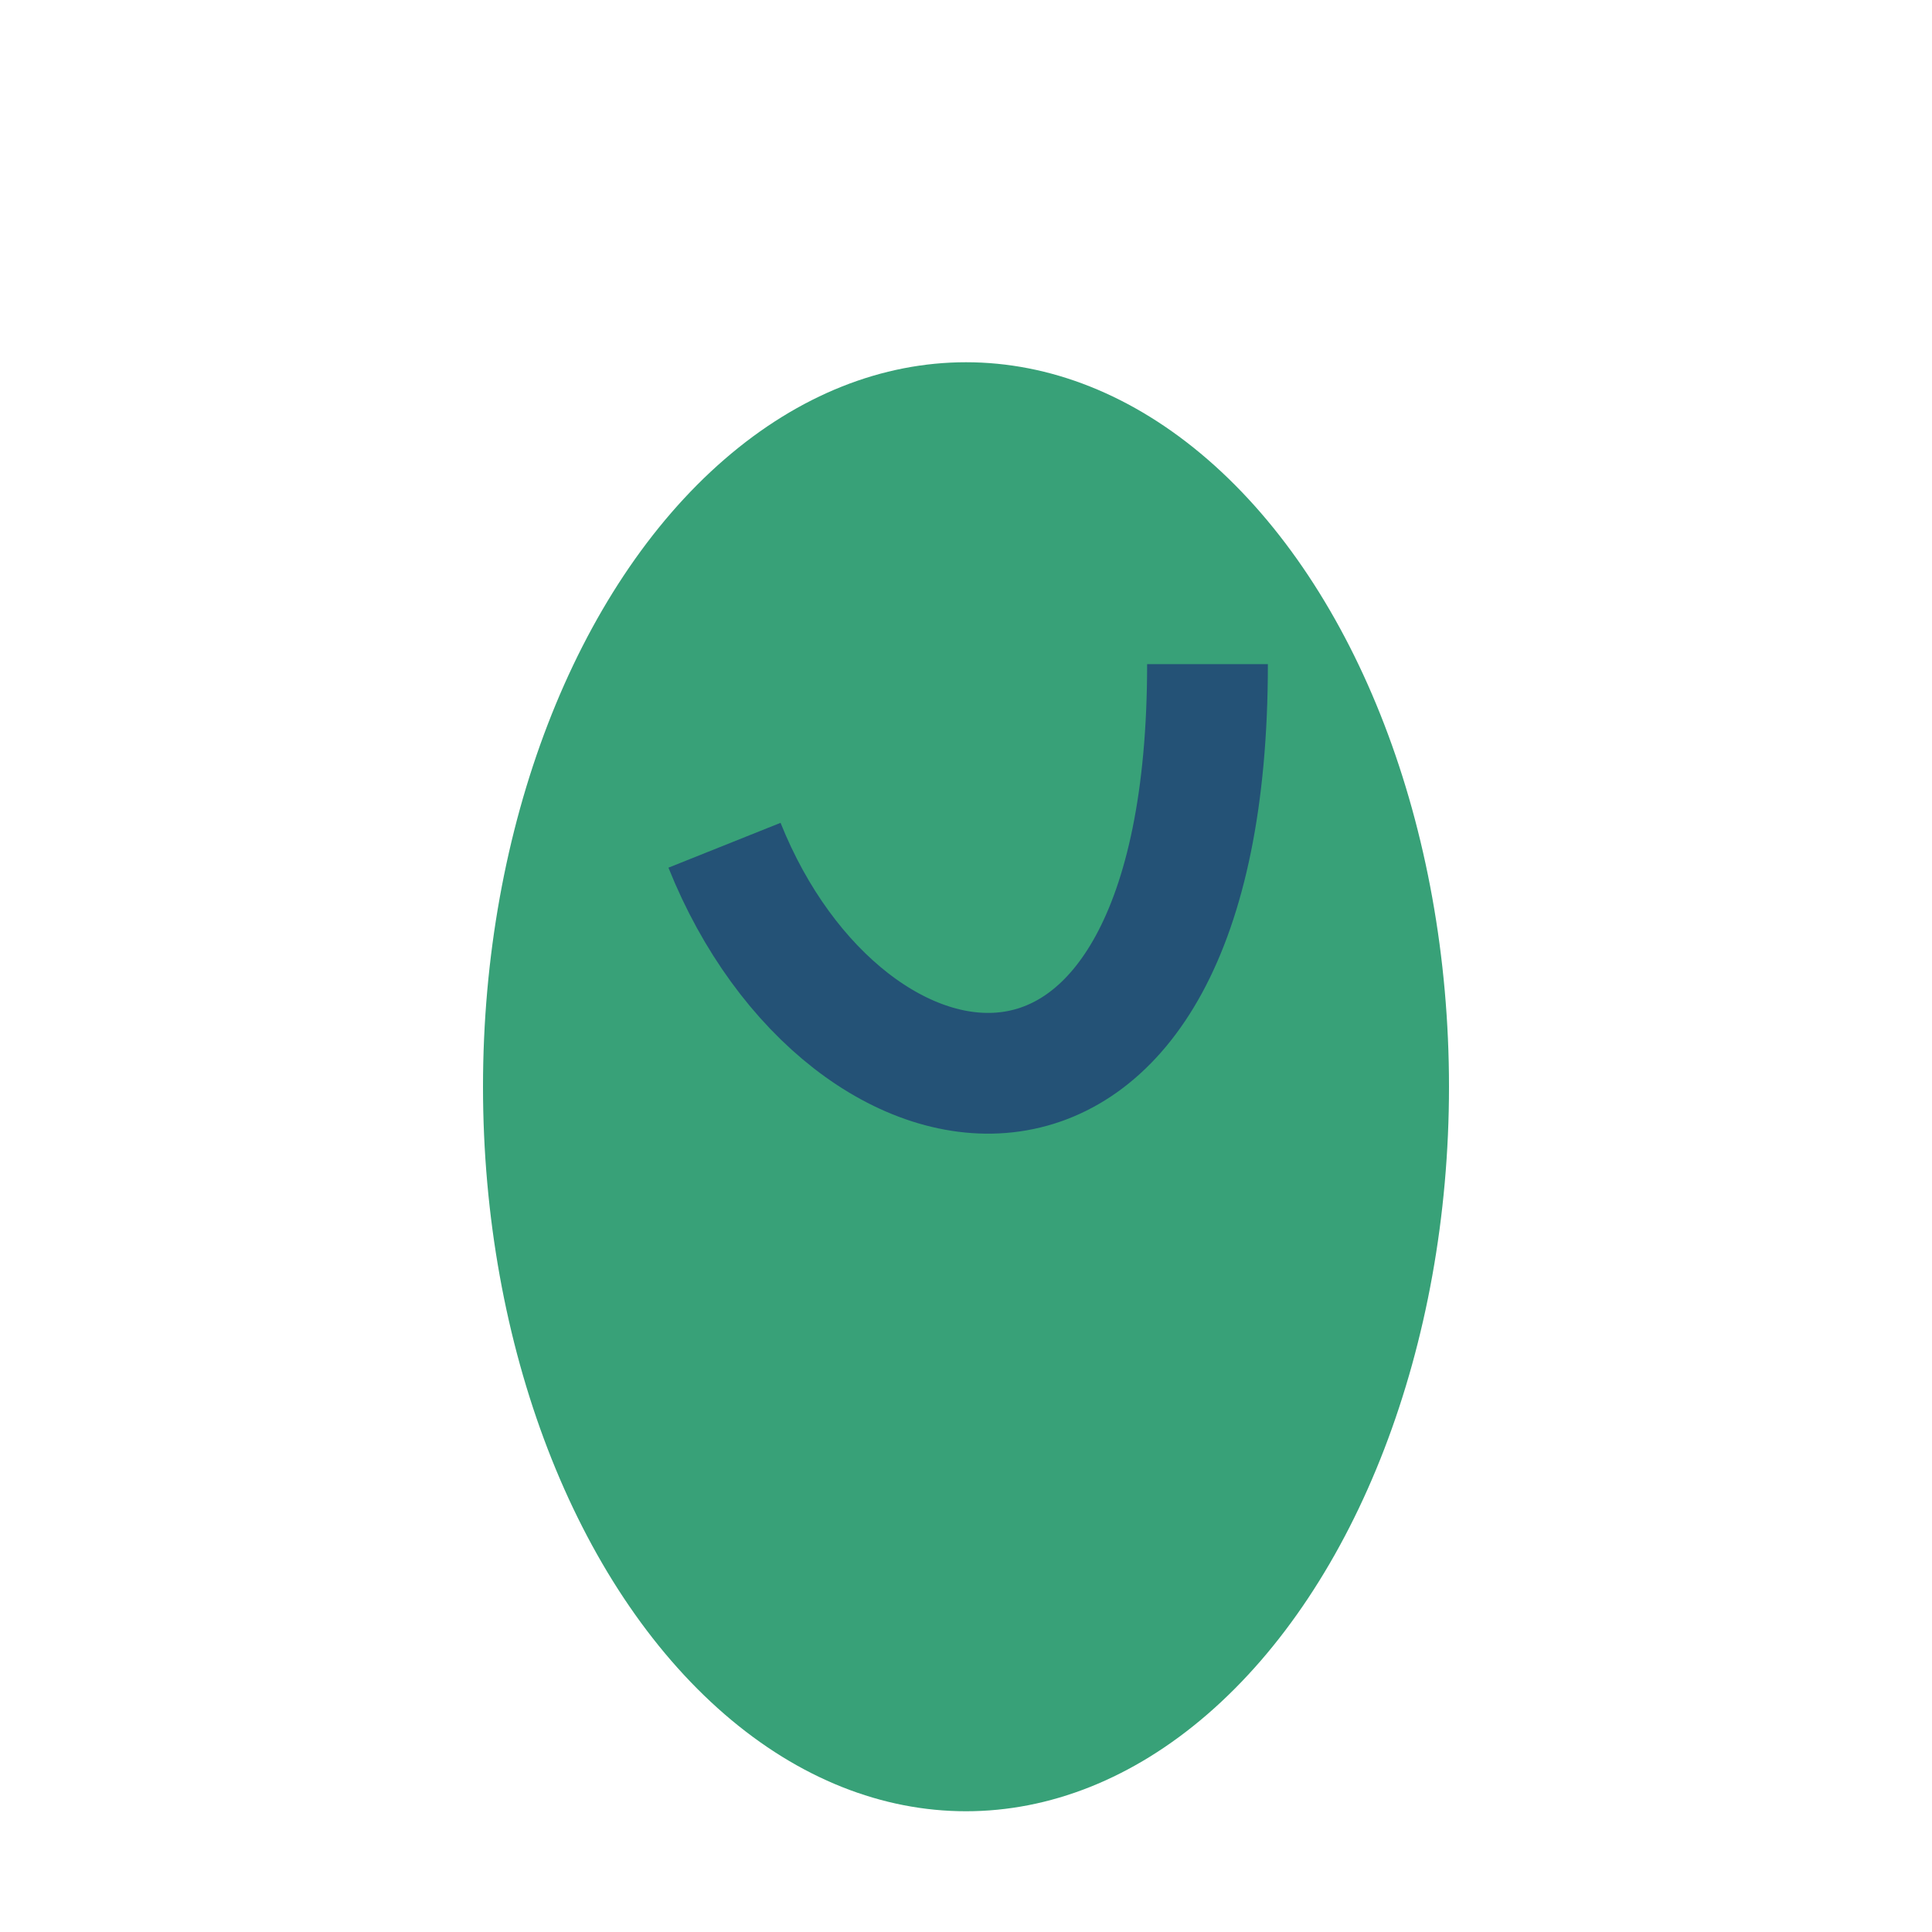 <?xml version="1.0" encoding="UTF-8"?>
<svg xmlns="http://www.w3.org/2000/svg" width="32" height="32" viewBox="0 0 32 32"><ellipse cx="16" cy="18" rx="8" ry="12" fill="#38A178"/><path d="M12 14c2 5 8 6 8-3" fill="none" stroke="#245276" stroke-width="2"/></svg>